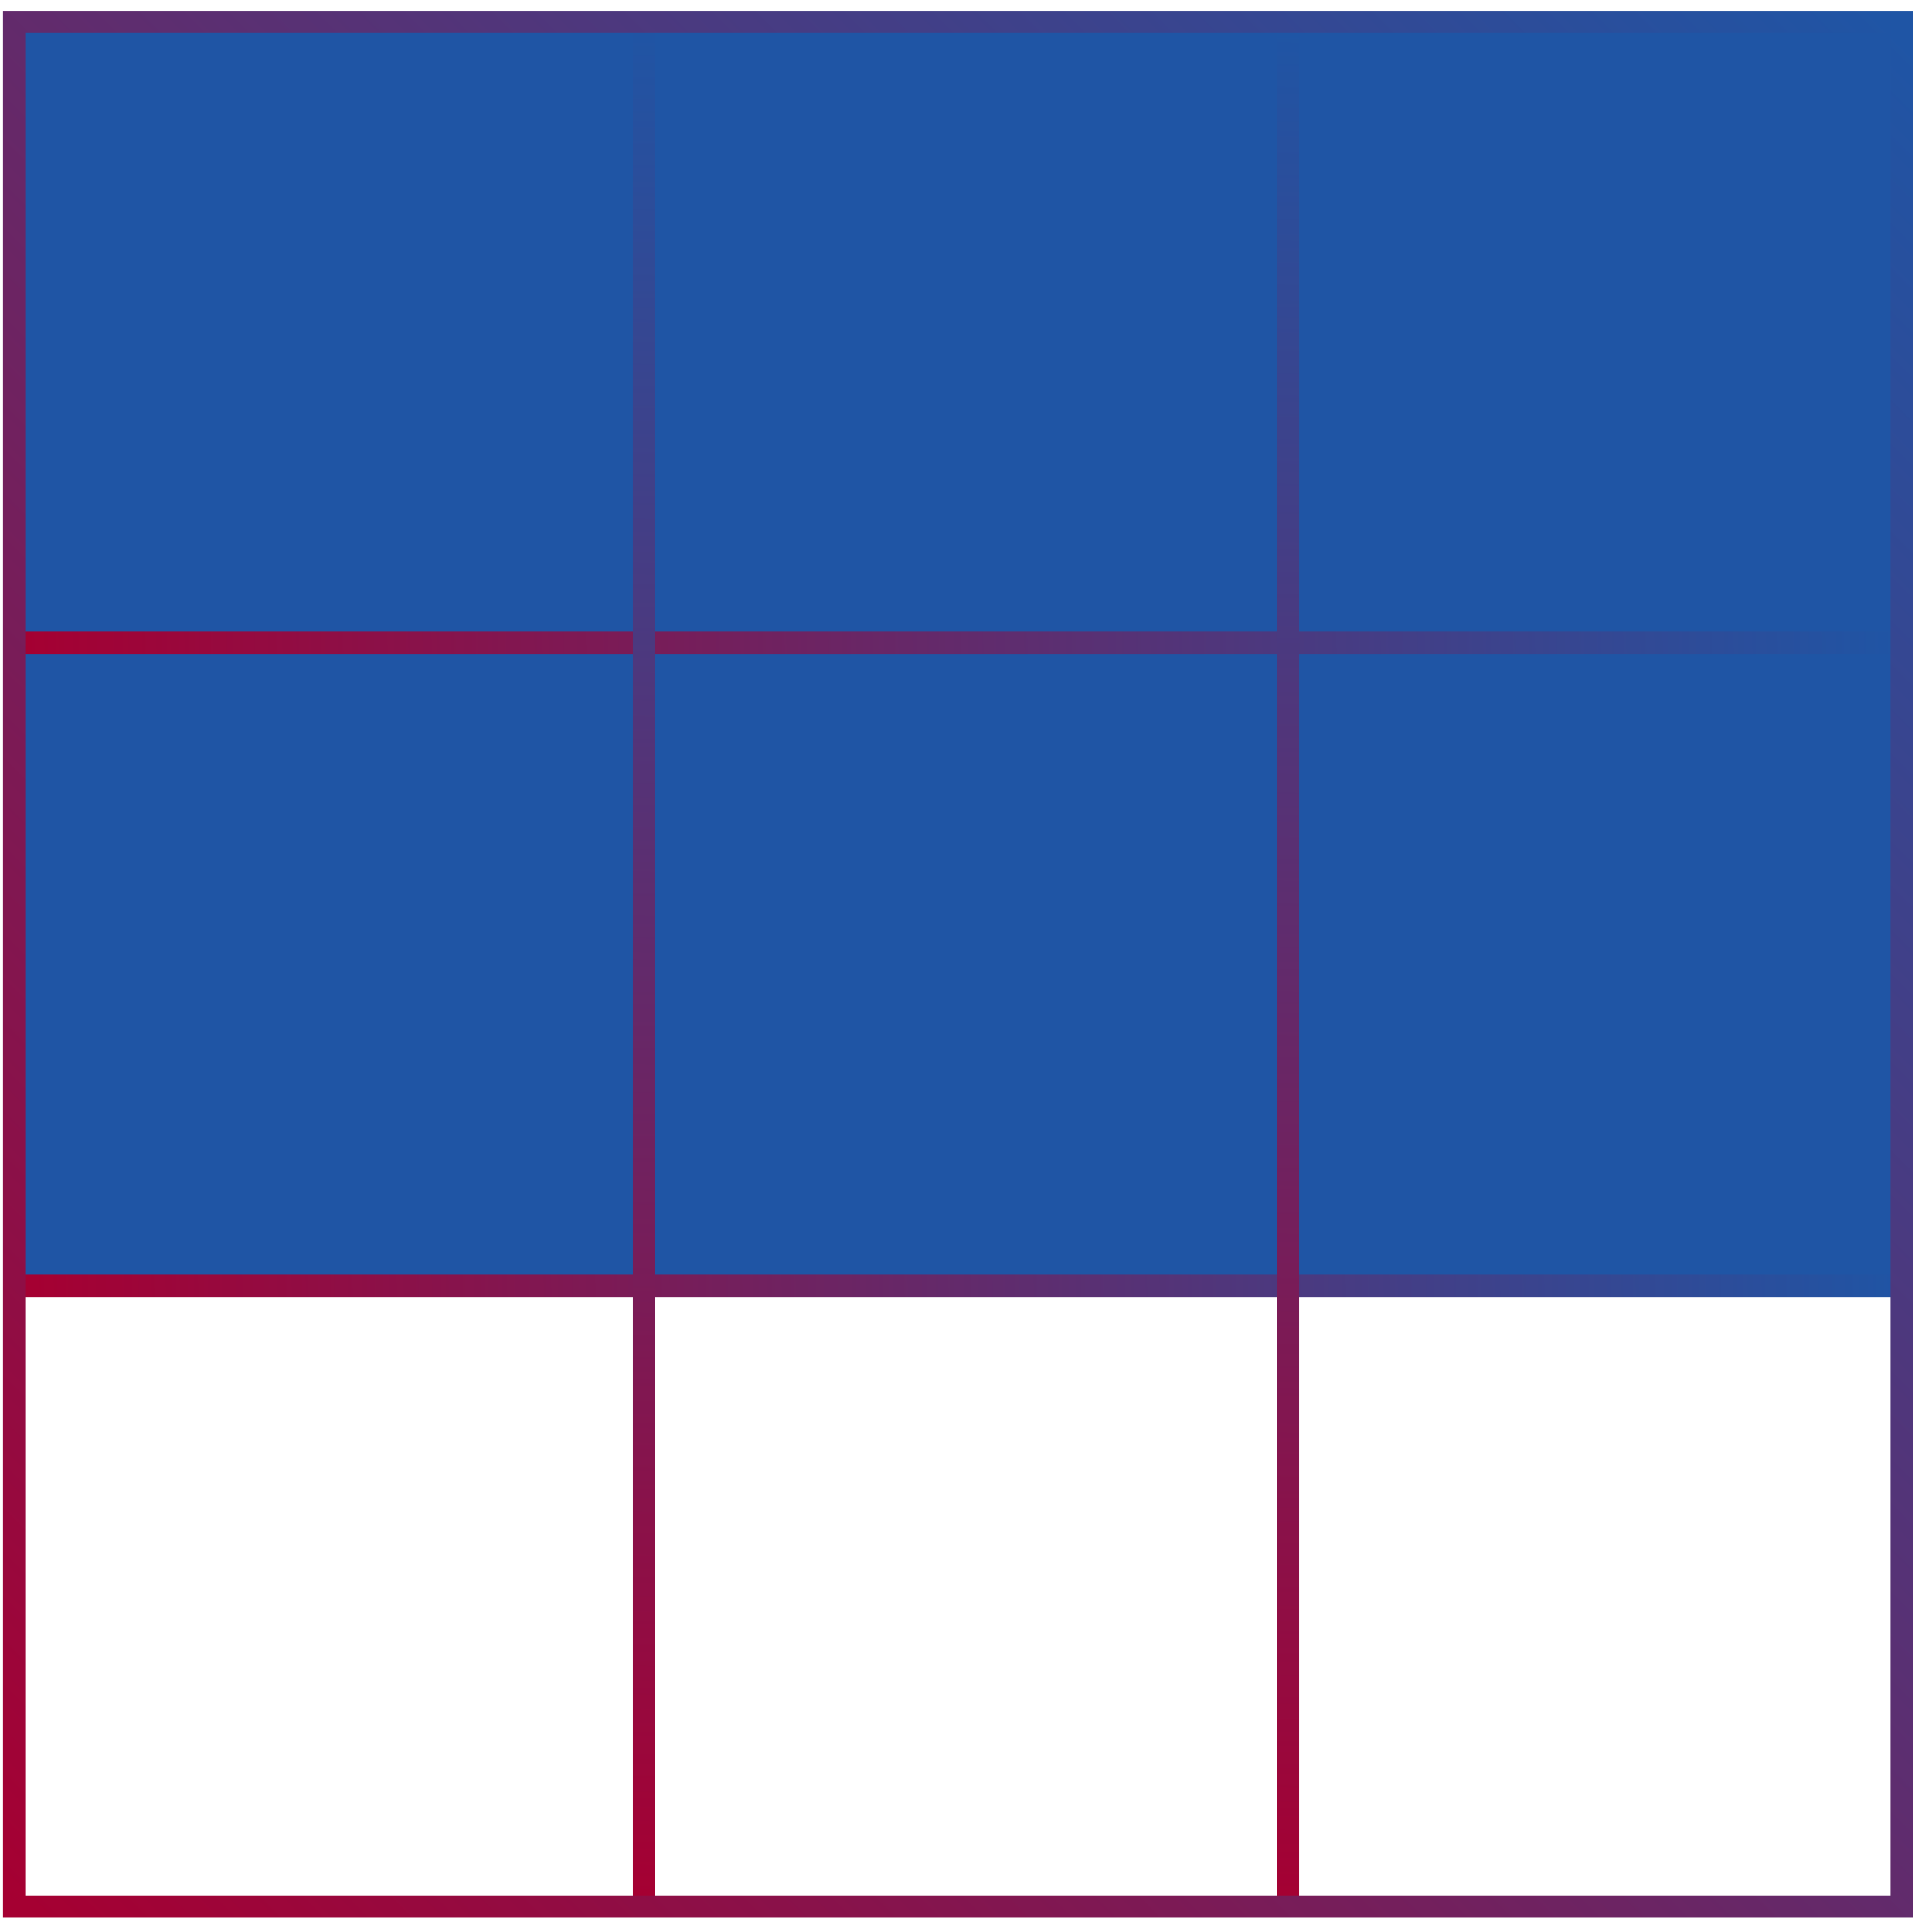 <svg width="87" height="87" xmlns="http://www.w3.org/2000/svg"><defs><linearGradient x1="0%" y1="50.248%" x2="100%" y2="49.752%" id="a"><stop stop-color="#A50032" offset="0%"/><stop stop-color="#1F55A5" offset="100%"/></linearGradient><linearGradient x1="49.75%" y1="100%" x2="50.25%" y2="0%" id="b"><stop stop-color="#A50032" offset="0%"/><stop stop-color="#1F55A5" offset="100%"/></linearGradient><linearGradient x1="0%" y1="99.844%" x2="100%" y2=".156%" id="c"><stop stop-color="#A50032" offset="0%"/><stop stop-color="#1F55A5" offset="100%"/></linearGradient></defs><g fill="none" fill-rule="evenodd"><path fill="#1F55A5" d="M.635.667h85v57h-85z"/><path stroke="url(#a)" d="M1 57.9h85M1 28.945h85"/><path stroke="url(#b)" d="M58 .989v84.867M29 .989v84.867"/><path stroke="url(#c)" d="M.635 85.856h85V.989h-85z"/></g></svg>